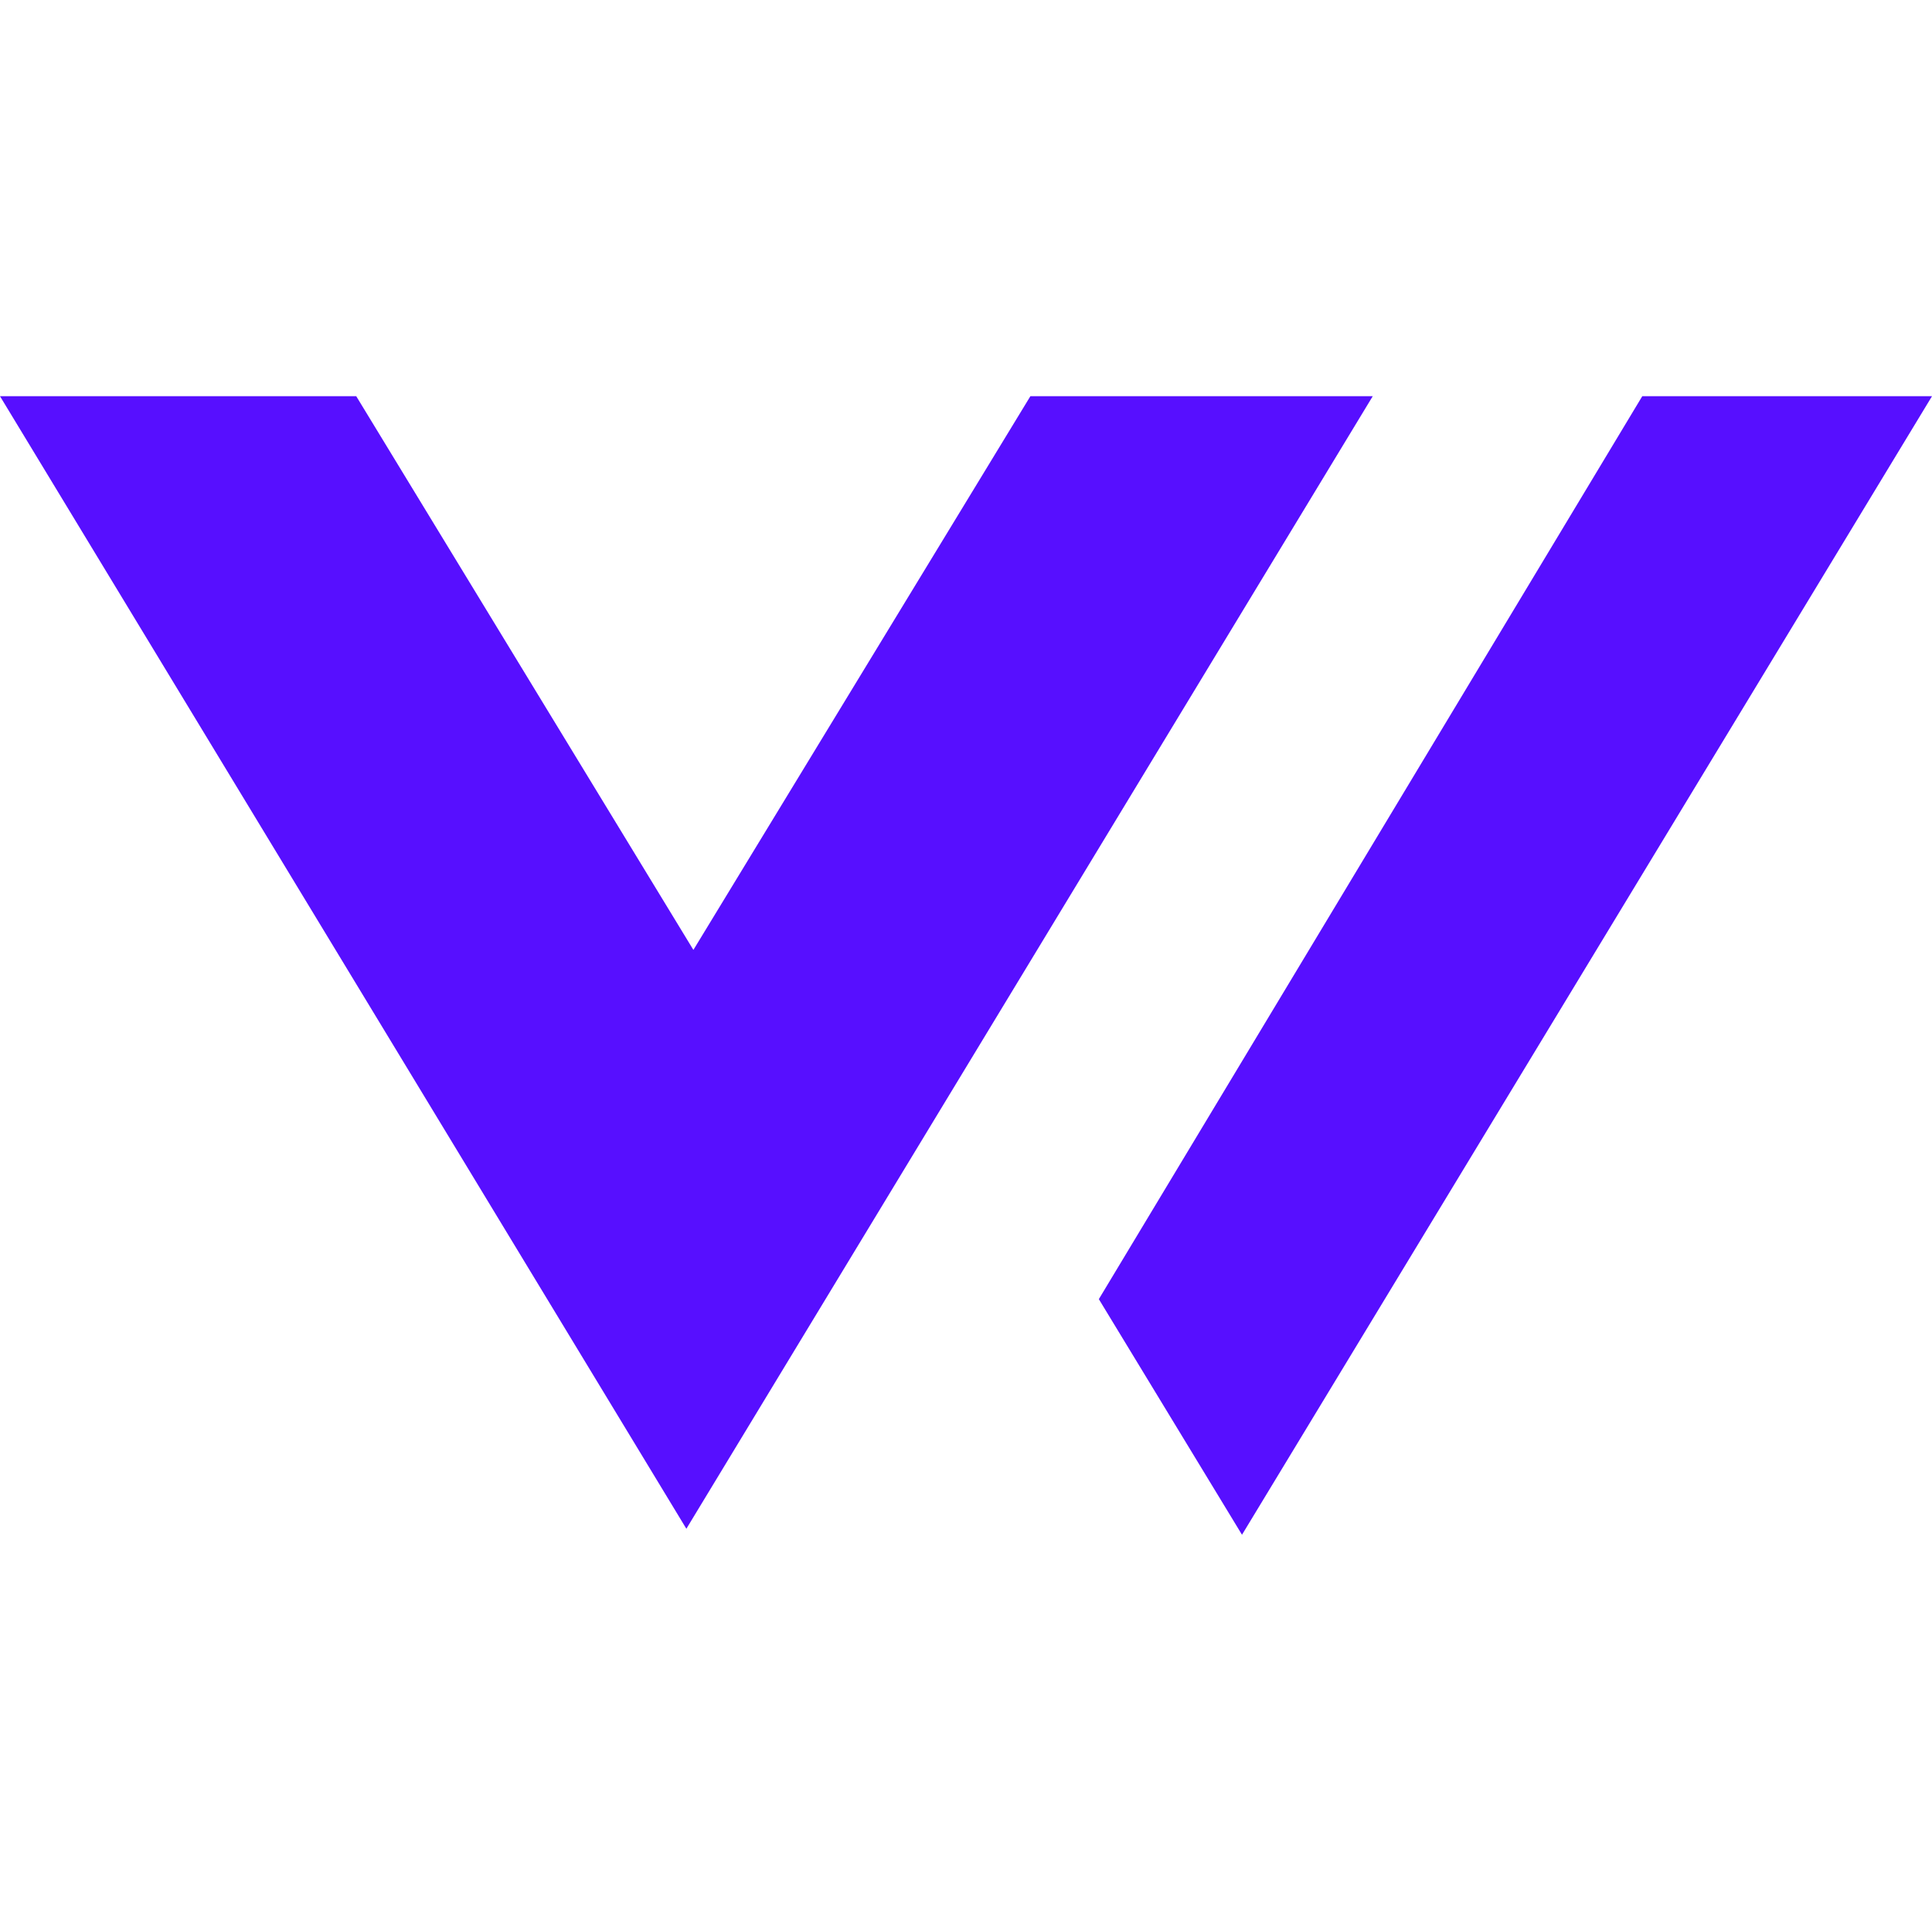 <!DOCTYPE svg PUBLIC "-//W3C//DTD SVG 1.1//EN" "http://www.w3.org/Graphics/SVG/1.1/DTD/svg11.dtd">
<!-- Uploaded to: SVG Repo, www.svgrepo.com, Transformed by: SVG Repo Mixer Tools -->
<svg width="800px" height="800px" viewBox="0 -52.5 256 256" version="1.1" xmlns="http://www.w3.org/2000/svg" xmlns:xlink="http://www.w3.org/1999/xlink" preserveAspectRatio="xMidYMid" fill="#000000">
<g id="SVGRepo_bgCarrier" stroke-width="0"/>
<g id="SVGRepo_tracerCarrier" stroke-linecap="round" stroke-linejoin="round"/>
<g id="SVGRepo_iconCarrier"> <g> <path d="M256,1.58059746e-06 L164.571,150.862 L145.602,119.643 L217.609,1.58059746e-06 L256,1.58059746e-06 Z M47.204,-9.99999969e-07 L91.878,73.367 L136.53,-9.99999997e-07 L181.895,-9.99999997e-07 L90.947,150.068 L-9.18903726e-15,-9.99999969e-07 L47.204,-9.99999969e-07 Z" fill="#570fff"> </path> </g> </g>
</svg>